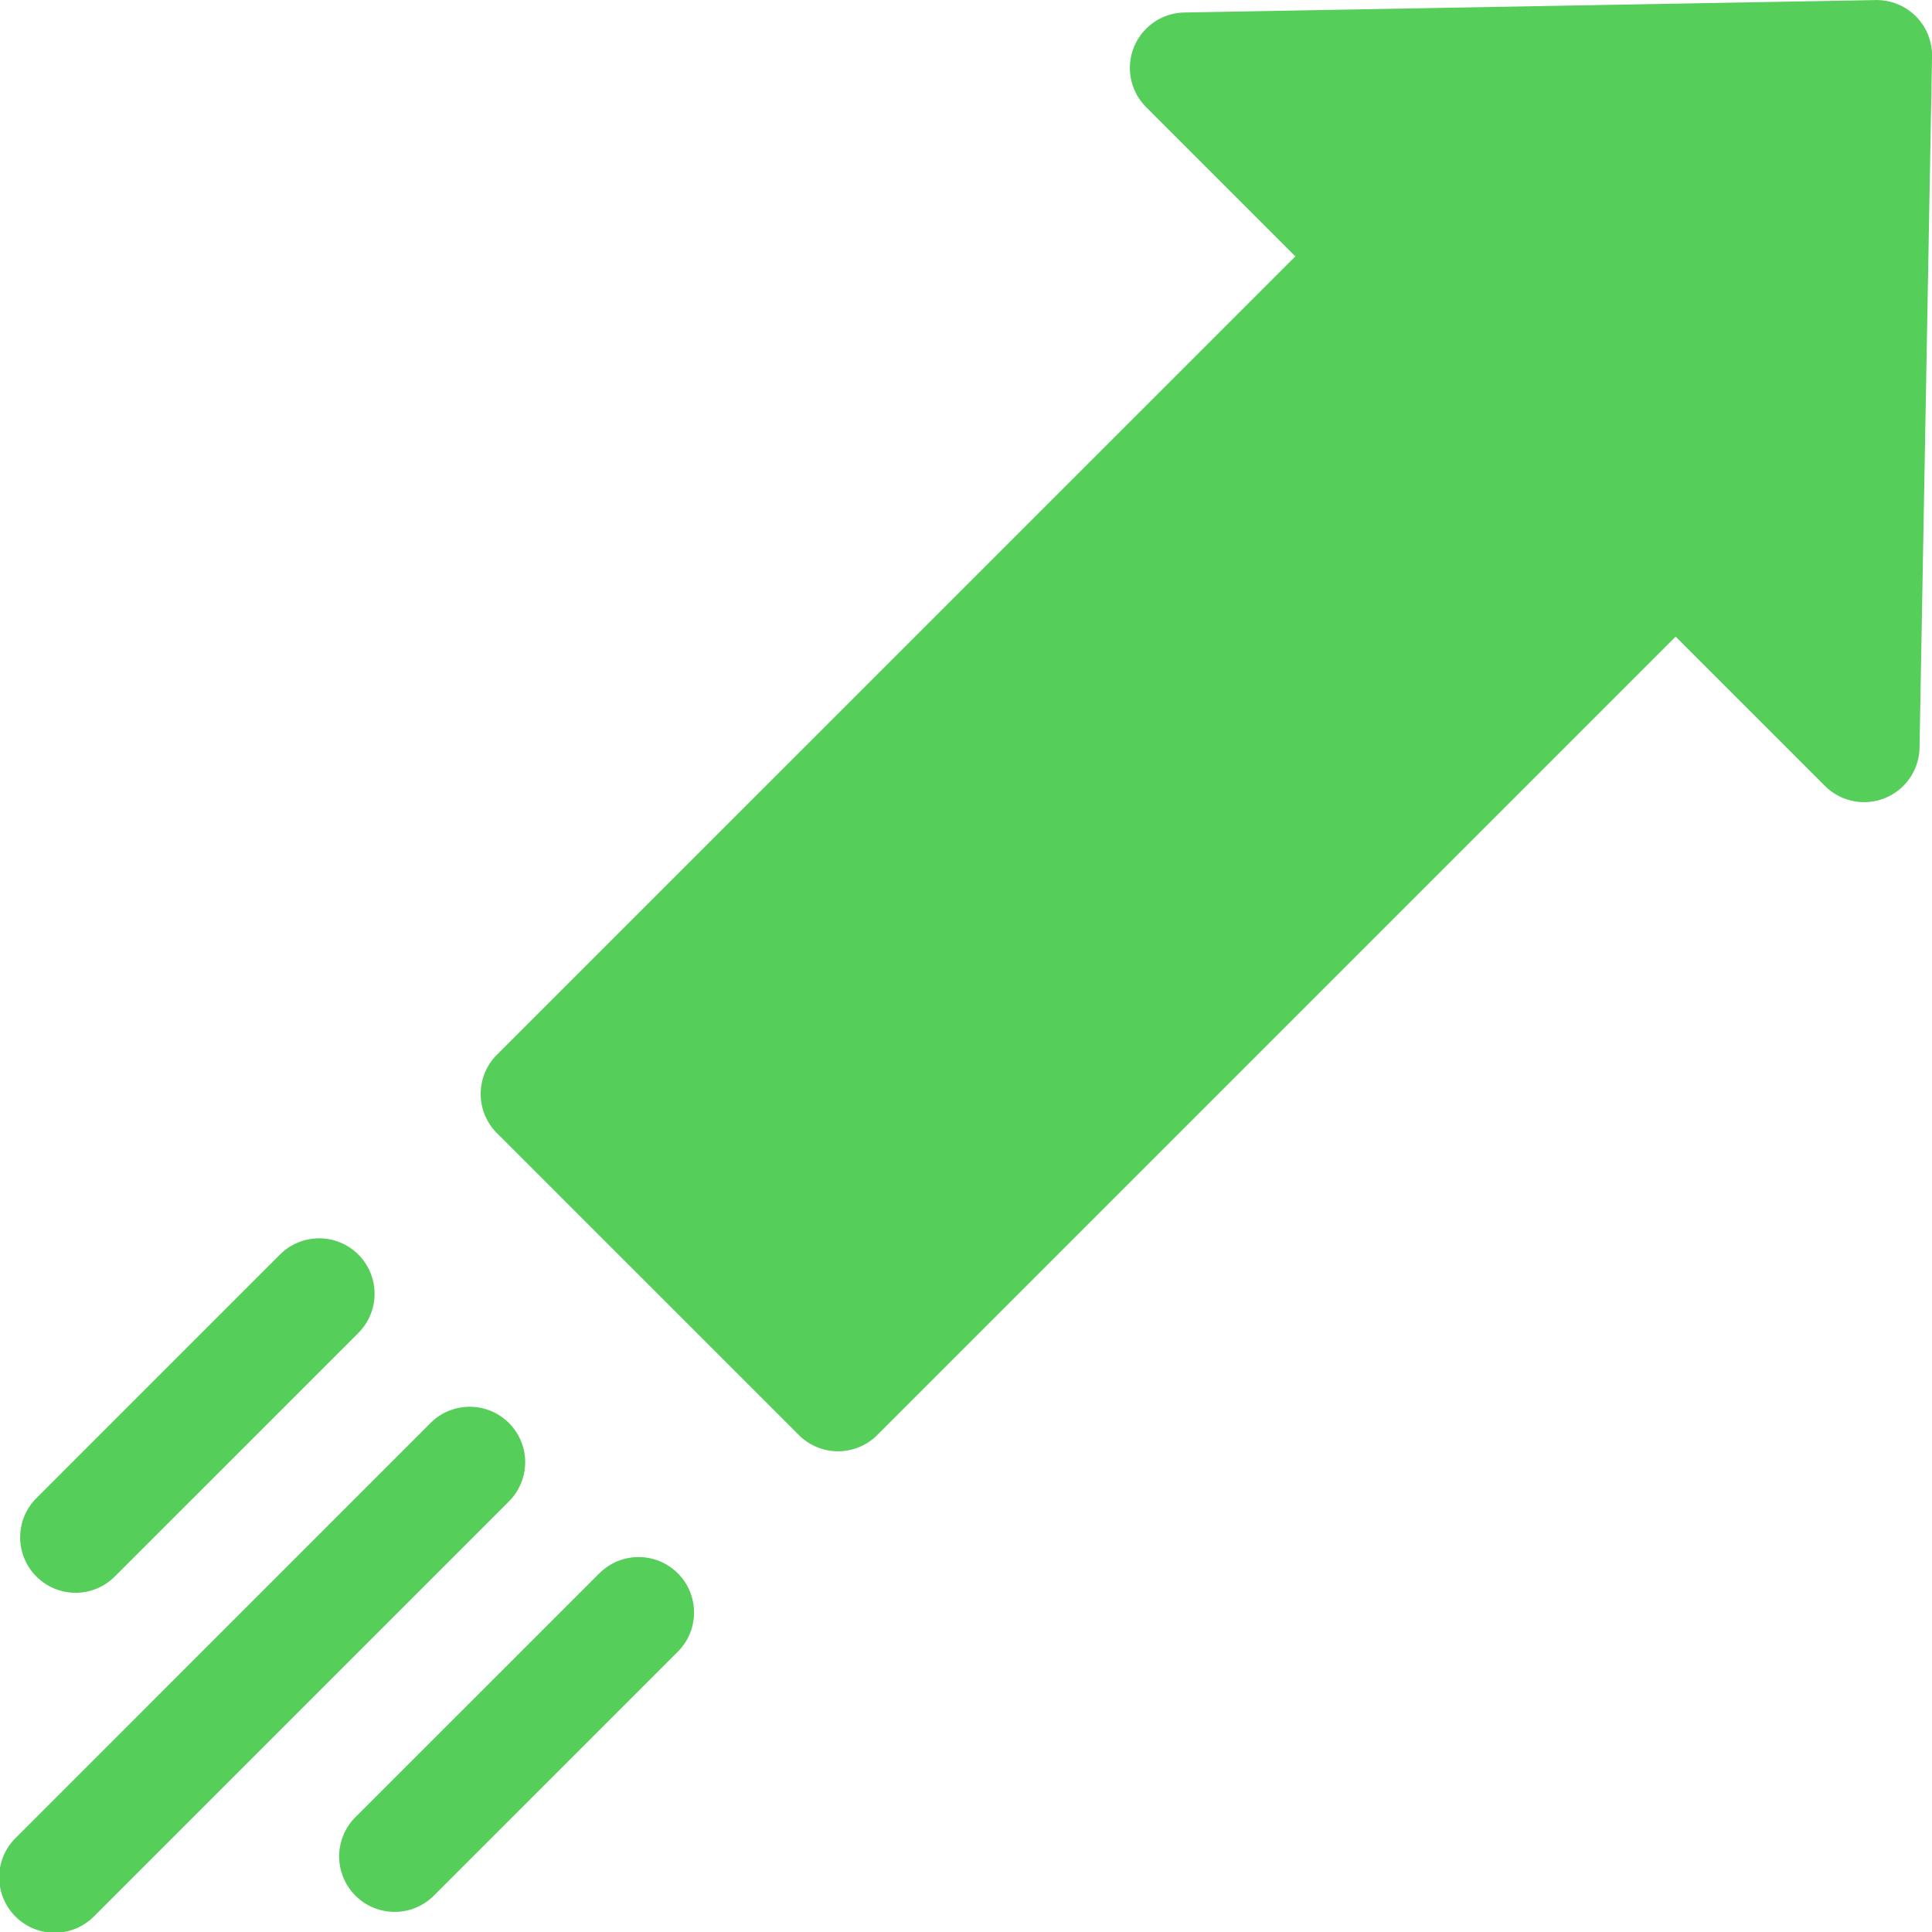 <svg xmlns="http://www.w3.org/2000/svg" width="82" height="81.999" viewBox="0 0 82 81.999">
  <g id="グループ_115" data-name="グループ 115" transform="translate(0 -0.997)">
    <path id="パス_60" data-name="パス 60" d="M21.6,367.8a2.354,2.354,0,0,0-3.327,0L.689,385.387a2.353,2.353,0,1,0,3.327,3.327L21.6,371.129A2.352,2.352,0,0,0,21.6,367.8Z" transform="translate(0 -306.407)" fill="#56ce5a"/>
    <path id="パス_61" data-name="パス 61" d="M171.537,1.686A2.367,2.367,0,0,0,169.831,1l-29.34.528a2.353,2.353,0,0,0-1.621,4.016l6.334,6.334L111.316,45.763a2.353,2.353,0,0,0,0,3.328l12.815,12.814a2.353,2.353,0,0,0,3.327,0l33.887-33.887,6.335,6.334a2.352,2.352,0,0,0,4.016-1.621l.53-29.339A2.354,2.354,0,0,0,171.537,1.686Z" transform="translate(-90.225 0)" fill="#56ce5a"/>
    <path id="パス_62" data-name="パス 62" d="M7.916,340.495a2.344,2.344,0,0,0,1.663-.69L19.9,329.484a2.353,2.353,0,1,0-3.327-3.328L6.252,336.478a2.353,2.353,0,0,0,1.664,4.017Z" transform="translate(-4.707 -271.896)" fill="#56ce5a"/>
    <path id="パス_63" data-name="パス 63" d="M99.864,409.448l-10.322,10.32A2.353,2.353,0,0,0,92.87,423.1l10.321-10.321a2.353,2.353,0,1,0-3.327-3.327Z" transform="translate(-74.456 -341.646)" fill="#56ce5a"/>
  </g>
</svg>
